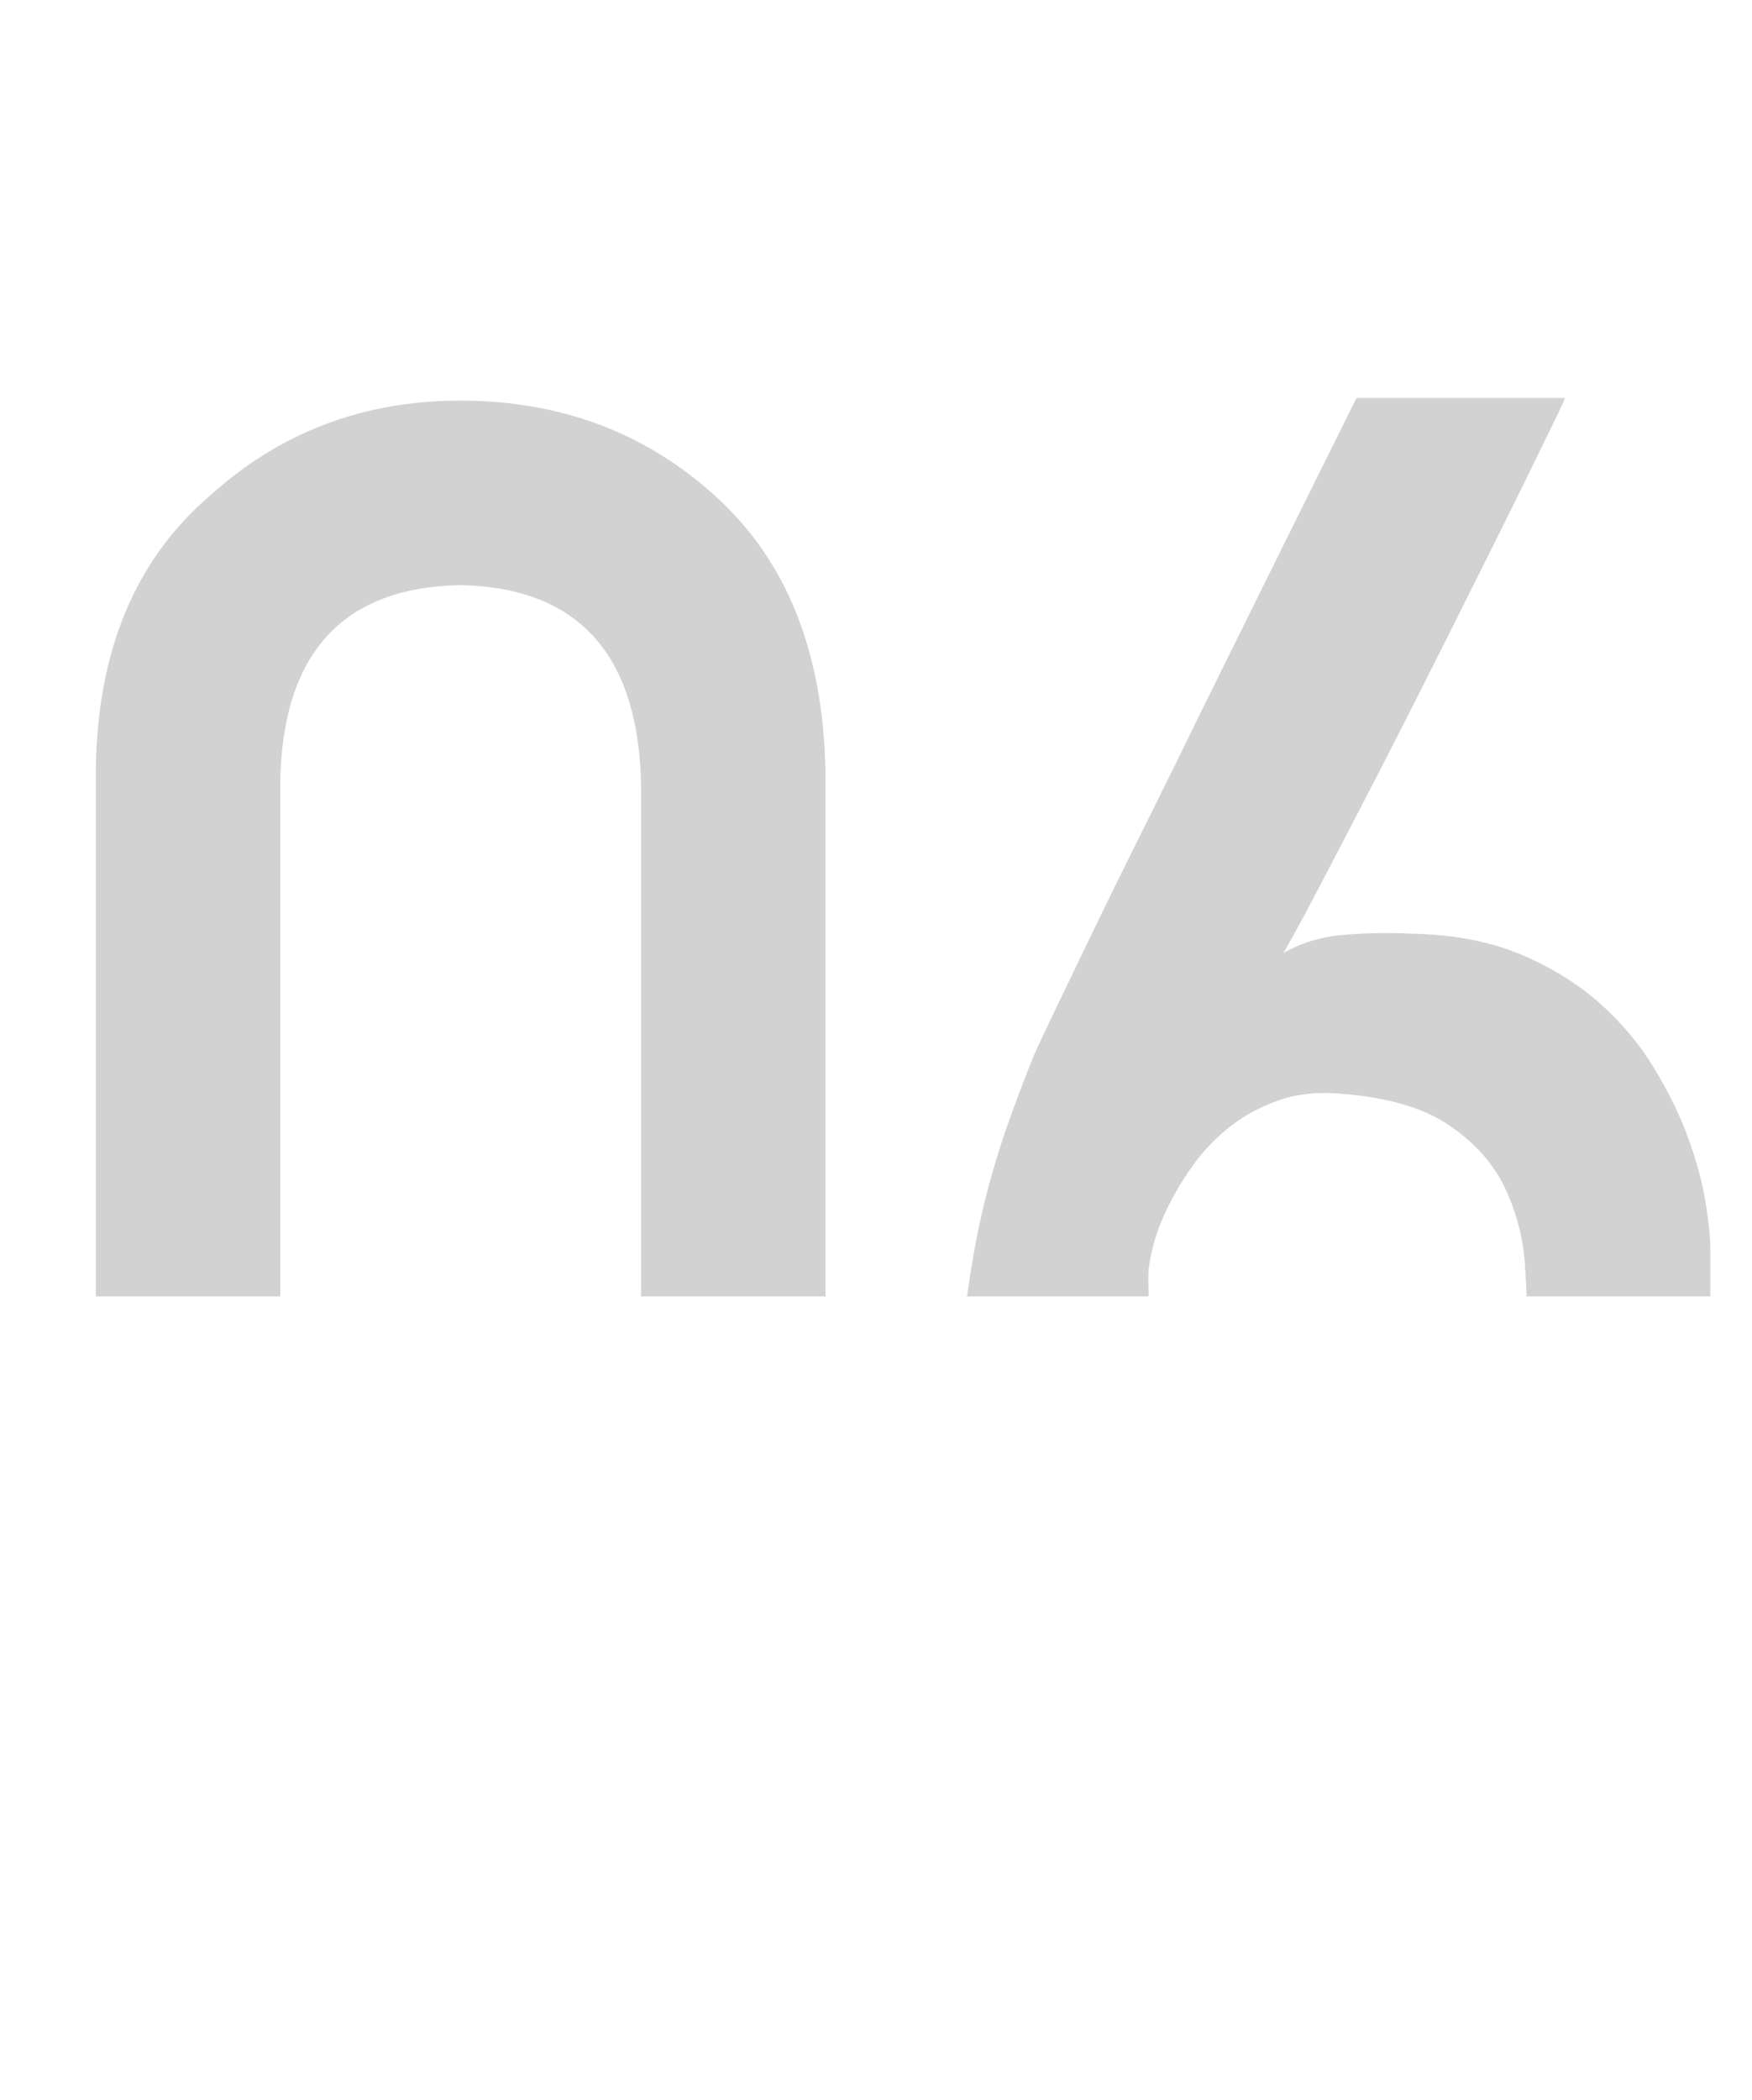 <?xml version="1.0" encoding="UTF-8"?>
<svg width="96px" height="115px" viewBox="0 0 96 115" version="1.1" xmlns="http://www.w3.org/2000/svg" xmlns:xlink="http://www.w3.org/1999/xlink">
    <!-- Generator: Sketch 64 (93537) - https://sketch.com -->
    <title>110-06</title>
    <desc>Created with Sketch.</desc>
    <g id="页面-1" stroke="none" stroke-width="1" fill="none" fill-rule="evenodd">
        <g id="MT5使用教程01" transform="translate(-239, -1425)">
            <g id="110-06" transform="translate(239, 1425)">
                <rect id="110-01" fill="#FFFFFF" x="0" y="0" width="96" height="115"></rect>
                <path d="M25.217,93.58 C30.695,93.516 35.352,91.743 39.187,88.263 C43.086,84.75 45.101,79.755 45.229,73.277 L45.229,42.195 C45.101,35.685 43.086,30.674 39.187,27.161 C35.352,23.681 30.695,21.94 25.217,21.94 C19.899,21.94 15.323,23.681 11.488,27.161 C7.396,30.674 5.317,35.685 5.252,42.195 L5.252,73.277 C5.317,79.755 7.396,84.75 11.488,88.263 C15.323,91.743 19.899,93.516 25.217,93.58 Z M25.217,83.477 C18.771,83.413 15.484,79.819 15.355,72.697 L15.355,42.823 C15.484,35.766 18.771,32.172 25.217,32.043 C31.63,32.172 34.933,35.766 35.126,42.823 L35.126,72.697 C34.933,79.819 31.63,83.413 25.217,83.477 Z M66.692,92.952 C68.948,93.596 71.542,93.79 74.475,93.532 C77.279,93.306 79.696,92.71 81.726,91.743 C83.756,90.776 85.48,89.624 86.898,88.287 C88.316,86.949 89.46,85.531 90.331,84.033 C91.201,82.534 91.869,81.133 92.337,79.827 C92.804,78.522 93.126,77.394 93.303,76.444 C93.481,75.493 93.585,74.905 93.618,74.679 C93.65,74.228 93.674,73.68 93.69,73.036 C93.706,72.391 93.714,71.755 93.714,71.126 L93.714,71.126 L93.714,68.347 C93.714,67.734 93.626,66.888 93.448,65.809 C93.271,64.729 92.957,63.569 92.506,62.328 C92.055,61.088 91.434,59.815 90.645,58.51 C89.855,57.204 88.864,56.02 87.672,54.957 C86.479,53.893 85.053,53.007 83.394,52.298 C81.734,51.589 79.792,51.202 77.569,51.138 C76.022,51.073 74.66,51.097 73.484,51.21 C72.308,51.323 71.252,51.653 70.318,52.201 C70.769,51.428 71.333,50.396 72.01,49.107 C72.687,47.818 73.436,46.384 74.258,44.805 C75.079,43.226 75.933,41.566 76.82,39.826 C77.706,38.086 78.576,36.362 79.43,34.654 C79.999,33.515 80.551,32.412 81.084,31.345 L81.871,29.771 C82.645,28.225 83.321,26.855 83.901,25.663 C84.481,24.47 84.941,23.528 85.279,22.835 C85.617,22.142 85.771,21.795 85.738,21.795 L85.738,21.795 L74.33,21.795 C71.204,28.08 68.384,33.768 65.871,38.859 C64.807,41.051 63.744,43.21 62.68,45.337 C61.617,47.464 60.658,49.414 59.804,51.186 C58.95,52.958 58.233,54.449 57.653,55.657 C57.073,56.866 56.718,57.631 56.589,57.954 C56.074,59.243 55.623,60.435 55.236,61.531 C54.849,62.626 54.503,63.738 54.197,64.866 C53.89,65.994 53.625,67.178 53.399,68.419 C53.173,69.66 52.964,71.07 52.771,72.649 C52.642,73.712 52.682,75.001 52.891,76.516 C53.101,78.031 53.52,79.61 54.148,81.253 C54.777,82.897 55.639,84.5 56.734,86.063 C57.83,87.626 59.2,89.004 60.843,90.196 C62.487,91.389 64.437,92.307 66.692,92.952 Z M73.889,83.19 L73.46,83.187 C71.655,83.187 70.149,82.961 68.94,82.51 C67.732,82.059 66.741,81.479 65.967,80.77 C65.194,80.061 64.598,79.247 64.179,78.329 C63.76,77.41 63.462,76.46 63.284,75.477 C63.107,74.494 63.002,73.511 62.97,72.528 C62.938,71.545 62.922,70.651 62.922,69.845 C62.922,69.491 63.002,68.983 63.164,68.323 C63.325,67.662 63.591,66.945 63.961,66.171 C64.332,65.398 64.799,64.616 65.363,63.827 C65.927,63.037 66.596,62.336 67.369,61.724 C68.143,61.112 69.029,60.628 70.028,60.274 C71.027,59.919 72.139,59.791 73.363,59.887 C75.974,60.081 77.988,60.661 79.406,61.627 C80.824,62.594 81.847,63.746 82.475,65.084 C83.104,66.421 83.466,67.831 83.563,69.313 C83.66,70.796 83.708,72.149 83.708,73.374 C83.708,73.664 83.66,74.107 83.563,74.703 C83.466,75.3 83.281,75.968 83.007,76.709 C82.733,77.451 82.354,78.208 81.871,78.981 C81.388,79.755 80.767,80.456 80.01,81.084 C79.253,81.713 78.334,82.228 77.255,82.631 C76.175,83.034 74.91,83.219 73.46,83.187 L73.889,83.19 Z" id="06" fill="#D2D2D2" fill-rule="nonzero"></path>
                <rect id="矩形" fill="#FFFFFF" x="0" y="71" width="96" height="44"></rect>
            </g>
        </g>
    </g>
</svg>